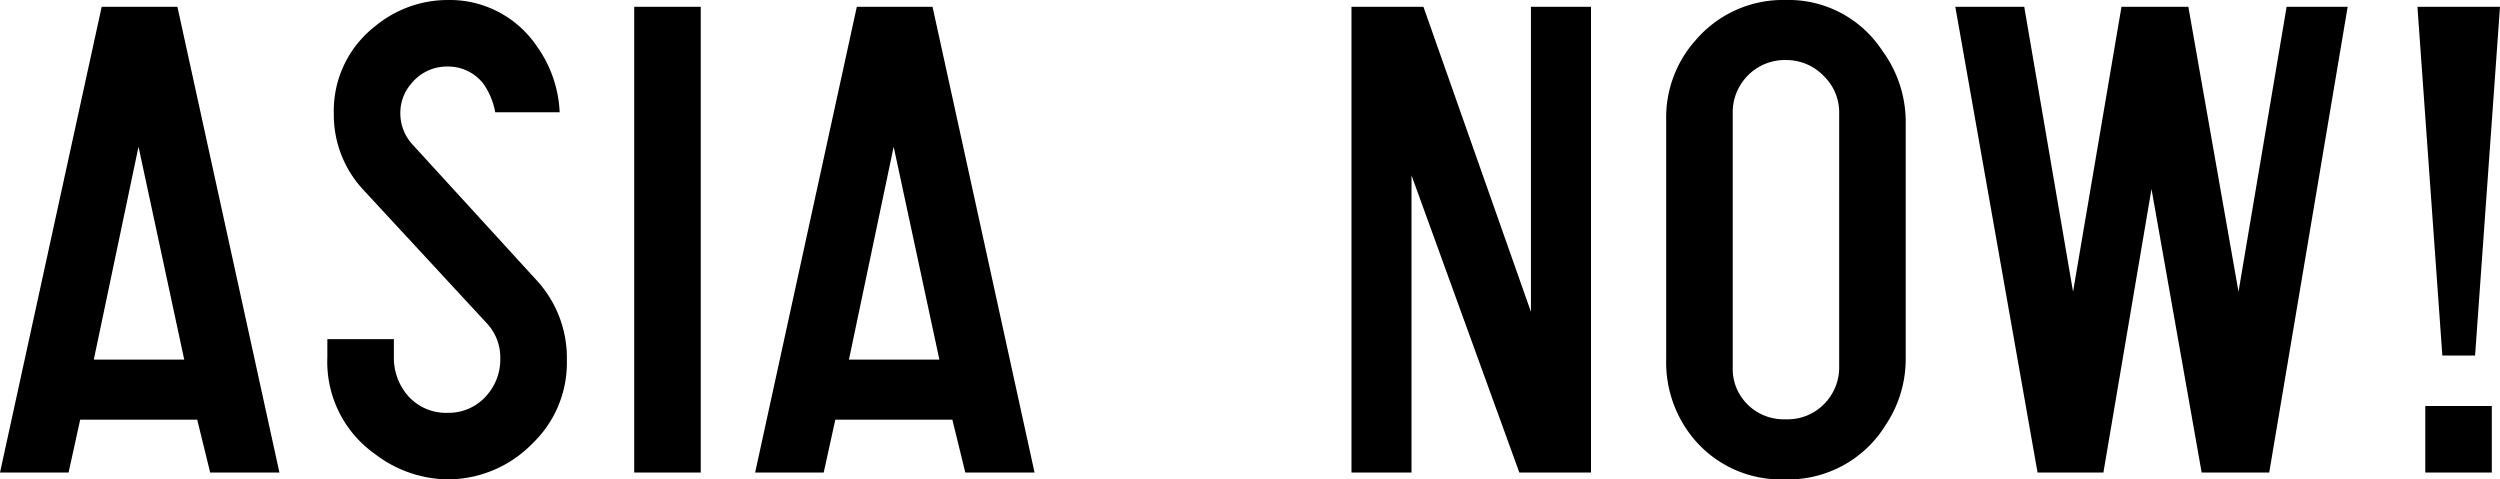 <svg xmlns="http://www.w3.org/2000/svg" width="357.786" height="68.604" viewBox="0 0 357.786 68.604"><path d="M12.891-7.568,11.23,0H1.416L15.967-66.65h10.84L41.406,0H31.494L29.639-7.568Zm14.893-8.594L21.24-46.631l-6.4,30.469Zm20.48-2.93h9.521v2.49a8.289,8.289,0,0,0,1.514,4.98,7.254,7.254,0,0,0,6.2,3.076,7.187,7.187,0,0,0,5.615-2.539,7.781,7.781,0,0,0,1.9-5.273,7.126,7.126,0,0,0-1.953-5.029L53.488-40.381a15.737,15.737,0,0,1-4.3-10.986,15.32,15.32,0,0,1,5.908-12.5,16.29,16.29,0,0,1,10.449-3.76,15.014,15.014,0,0,1,12.646,6.543,17.521,17.521,0,0,1,3.32,9.521H72.287a10.132,10.132,0,0,0-1.709-4.1A6.385,6.385,0,0,0,65.4-58.105a6.521,6.521,0,0,0-5.078,2.393,6.356,6.356,0,0,0-1.611,4.3,6.559,6.559,0,0,0,1.855,4.59L78.146-27.588a16.374,16.374,0,0,1,4.395,11.475A15.983,15.983,0,0,1,77.609-4.15,16.936,16.936,0,0,1,65.548.977,17.386,17.386,0,0,1,55.1-2.637a16.14,16.14,0,0,1-6.836-13.818ZM92.181,0V-66.65H101.7V0Zm28.781-7.568L119.3,0h-9.814l14.551-66.65h10.84L149.477,0h-9.912L137.71-7.568Zm14.893-8.594-6.543-30.469-6.4,30.469ZM194.832,0V-66.65h10.3L220.516-23V-66.65h8.594V0H218.855l-15.43-42.529V0Zm45.041-16.26v-34.18a16.58,16.58,0,0,1,4.248-11.475,16.439,16.439,0,0,1,12.842-5.713A16.021,16.021,0,0,1,270.781-60.4a17.215,17.215,0,0,1,3.369,9.961v34.18a16.955,16.955,0,0,1-2.881,9.473A16.351,16.351,0,0,1,256.816.977a16.22,16.22,0,0,1-13.281-6.152A17.093,17.093,0,0,1,239.873-16.26Zm24.756,1.221V-51.416a7.226,7.226,0,0,0-2.246-5.371,7.38,7.38,0,0,0-5.322-2.246,7.429,7.429,0,0,0-6.592,3.613,7.365,7.365,0,0,0-1.074,4v36.377a7.08,7.08,0,0,0,1.611,4.736,7.326,7.326,0,0,0,5.908,2.686,7.345,7.345,0,0,0,6.445-3.271A7.332,7.332,0,0,0,264.629-15.039ZM337.4-66.65,326.173,0h-9.668l-7.178-40.576L302.443,0h-9.424L281.251-66.65h9.863L298.1-25.879,305.03-66.65h9.57l7.178,40.771,6.885-40.771Zm21.8,0-3.564,49.9H350.95l-3.564-49.9ZM358.03-9.521V0h-9.521V-9.521Z" transform="translate(-1.416 67.627)"/></svg>